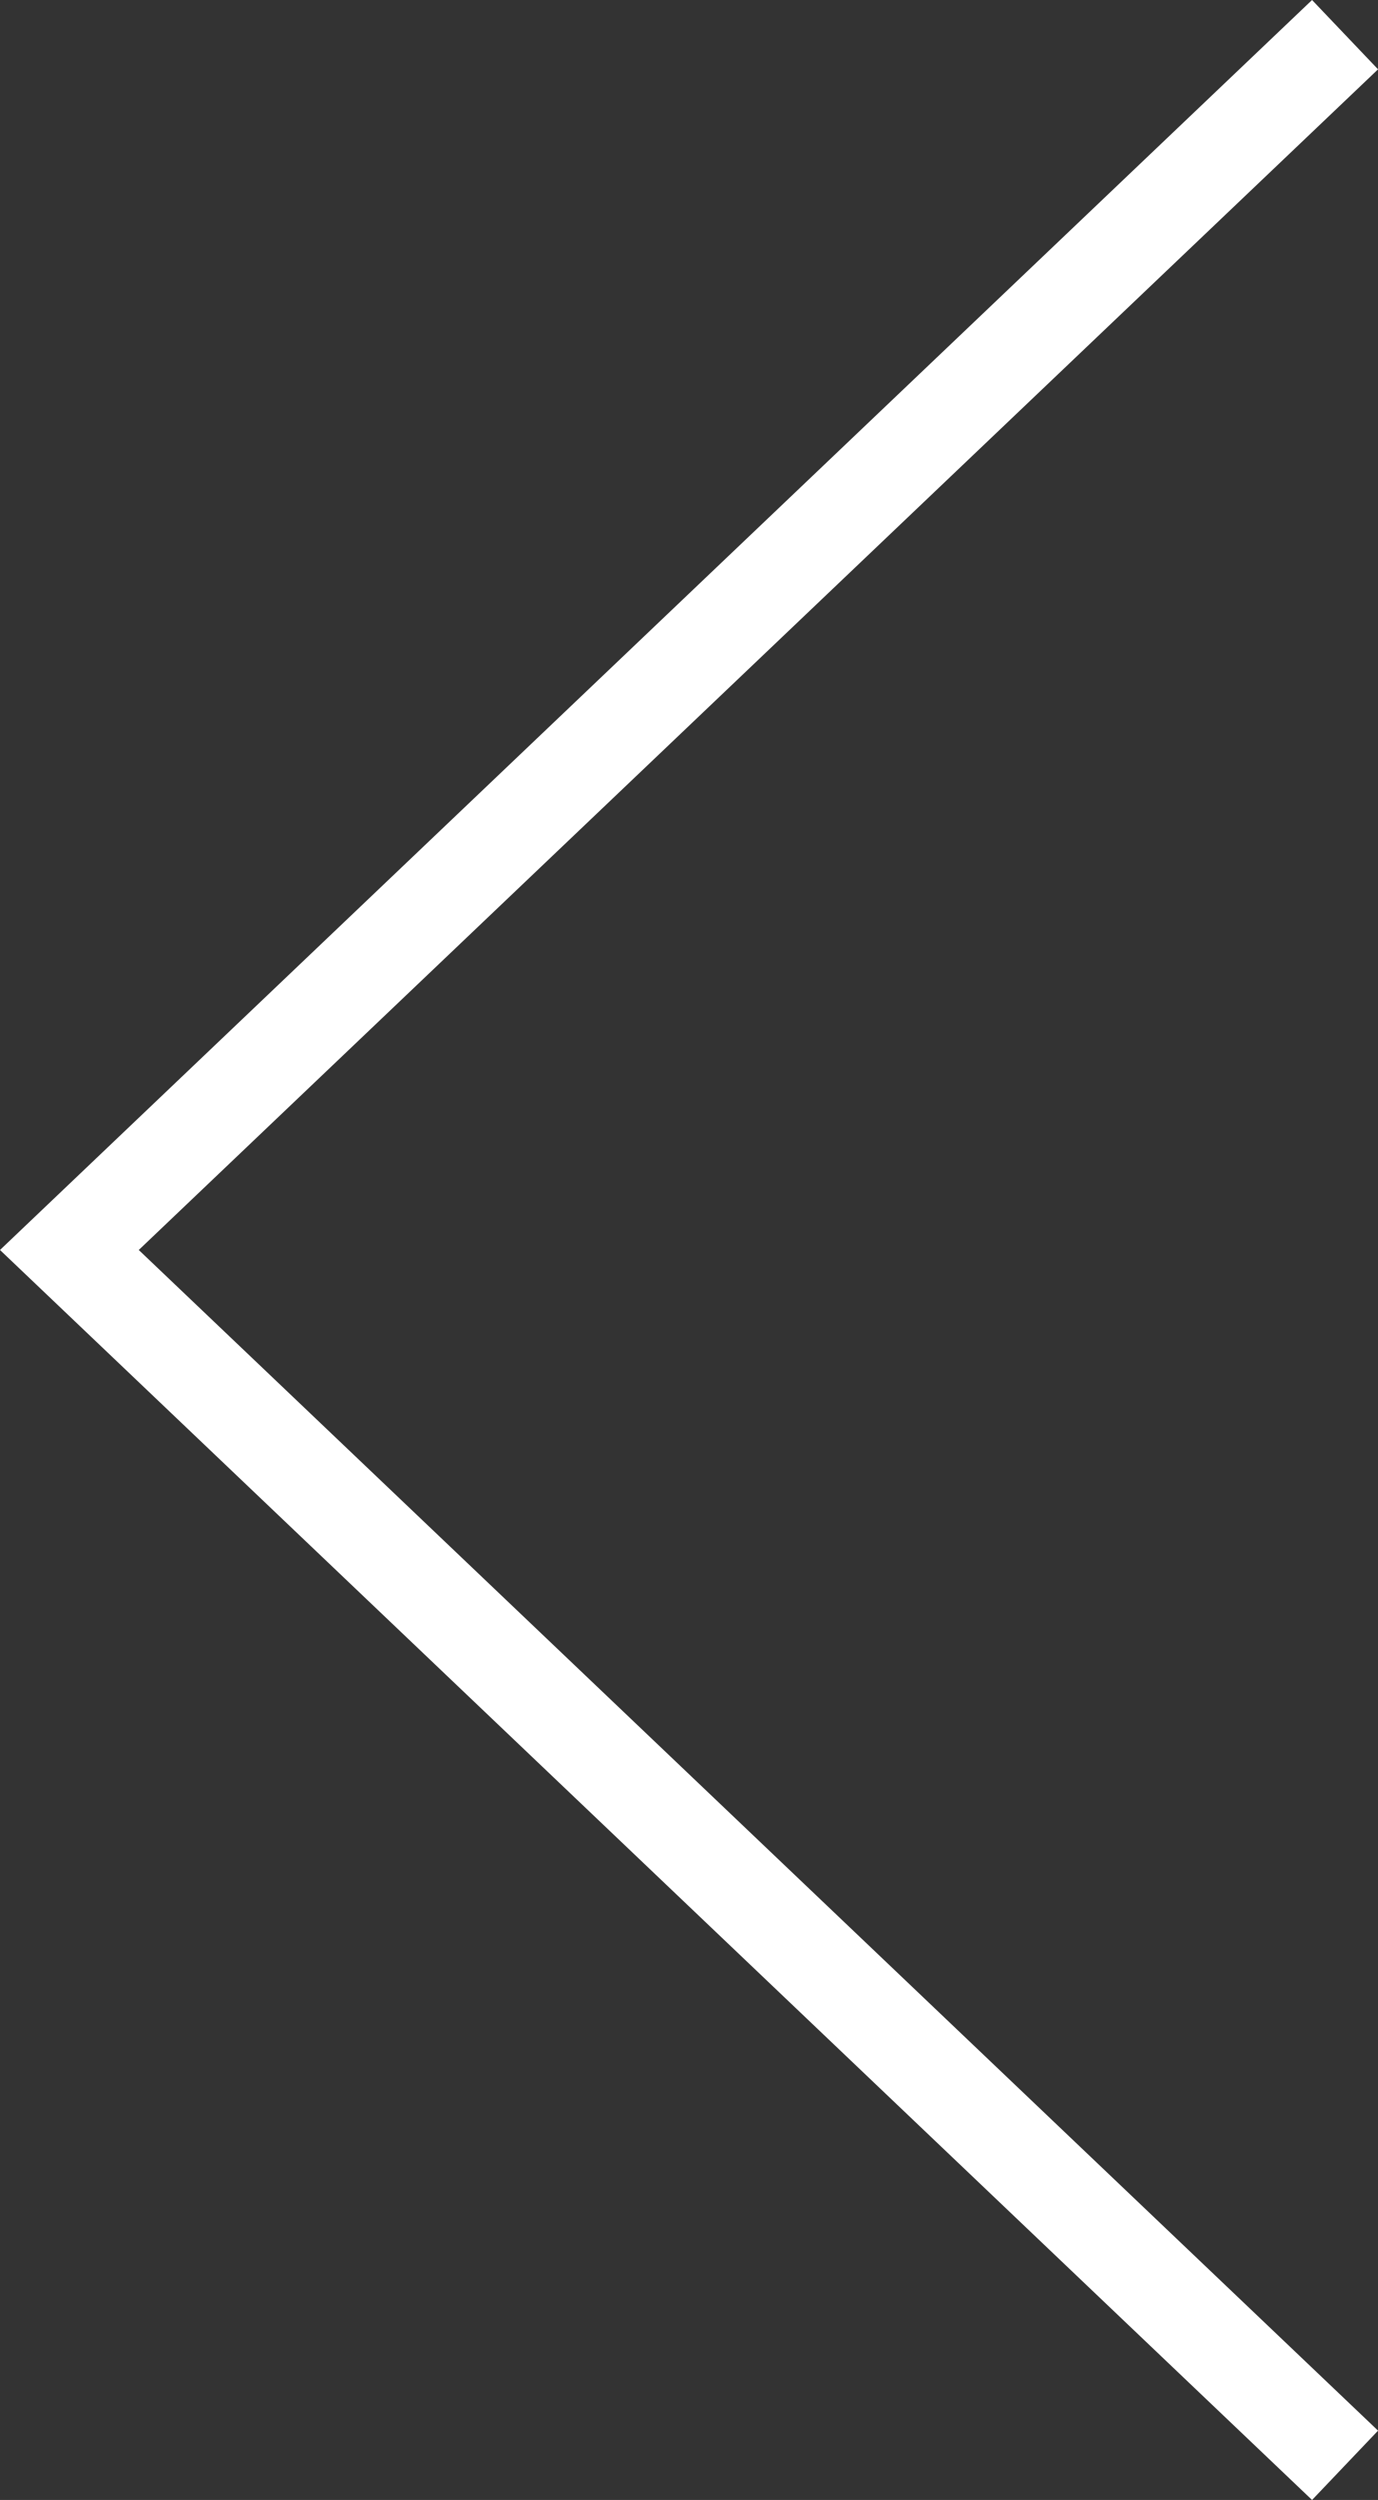 <svg xmlns="http://www.w3.org/2000/svg" width="20.159" height="36.56" viewBox="0 0 20.159 36.56">
  <rect x="0" y="0" width="20.159" height="36.56" fill="#333333" stroke="none"/>
  <path id="パス_165" data-name="パス 165" d="M19.887,1,1.225,18.773,19.887,36.546" transform="translate(-0.21 -0.493)" fill="none" stroke="#fff" stroke-width="1.4"/>
</svg>
